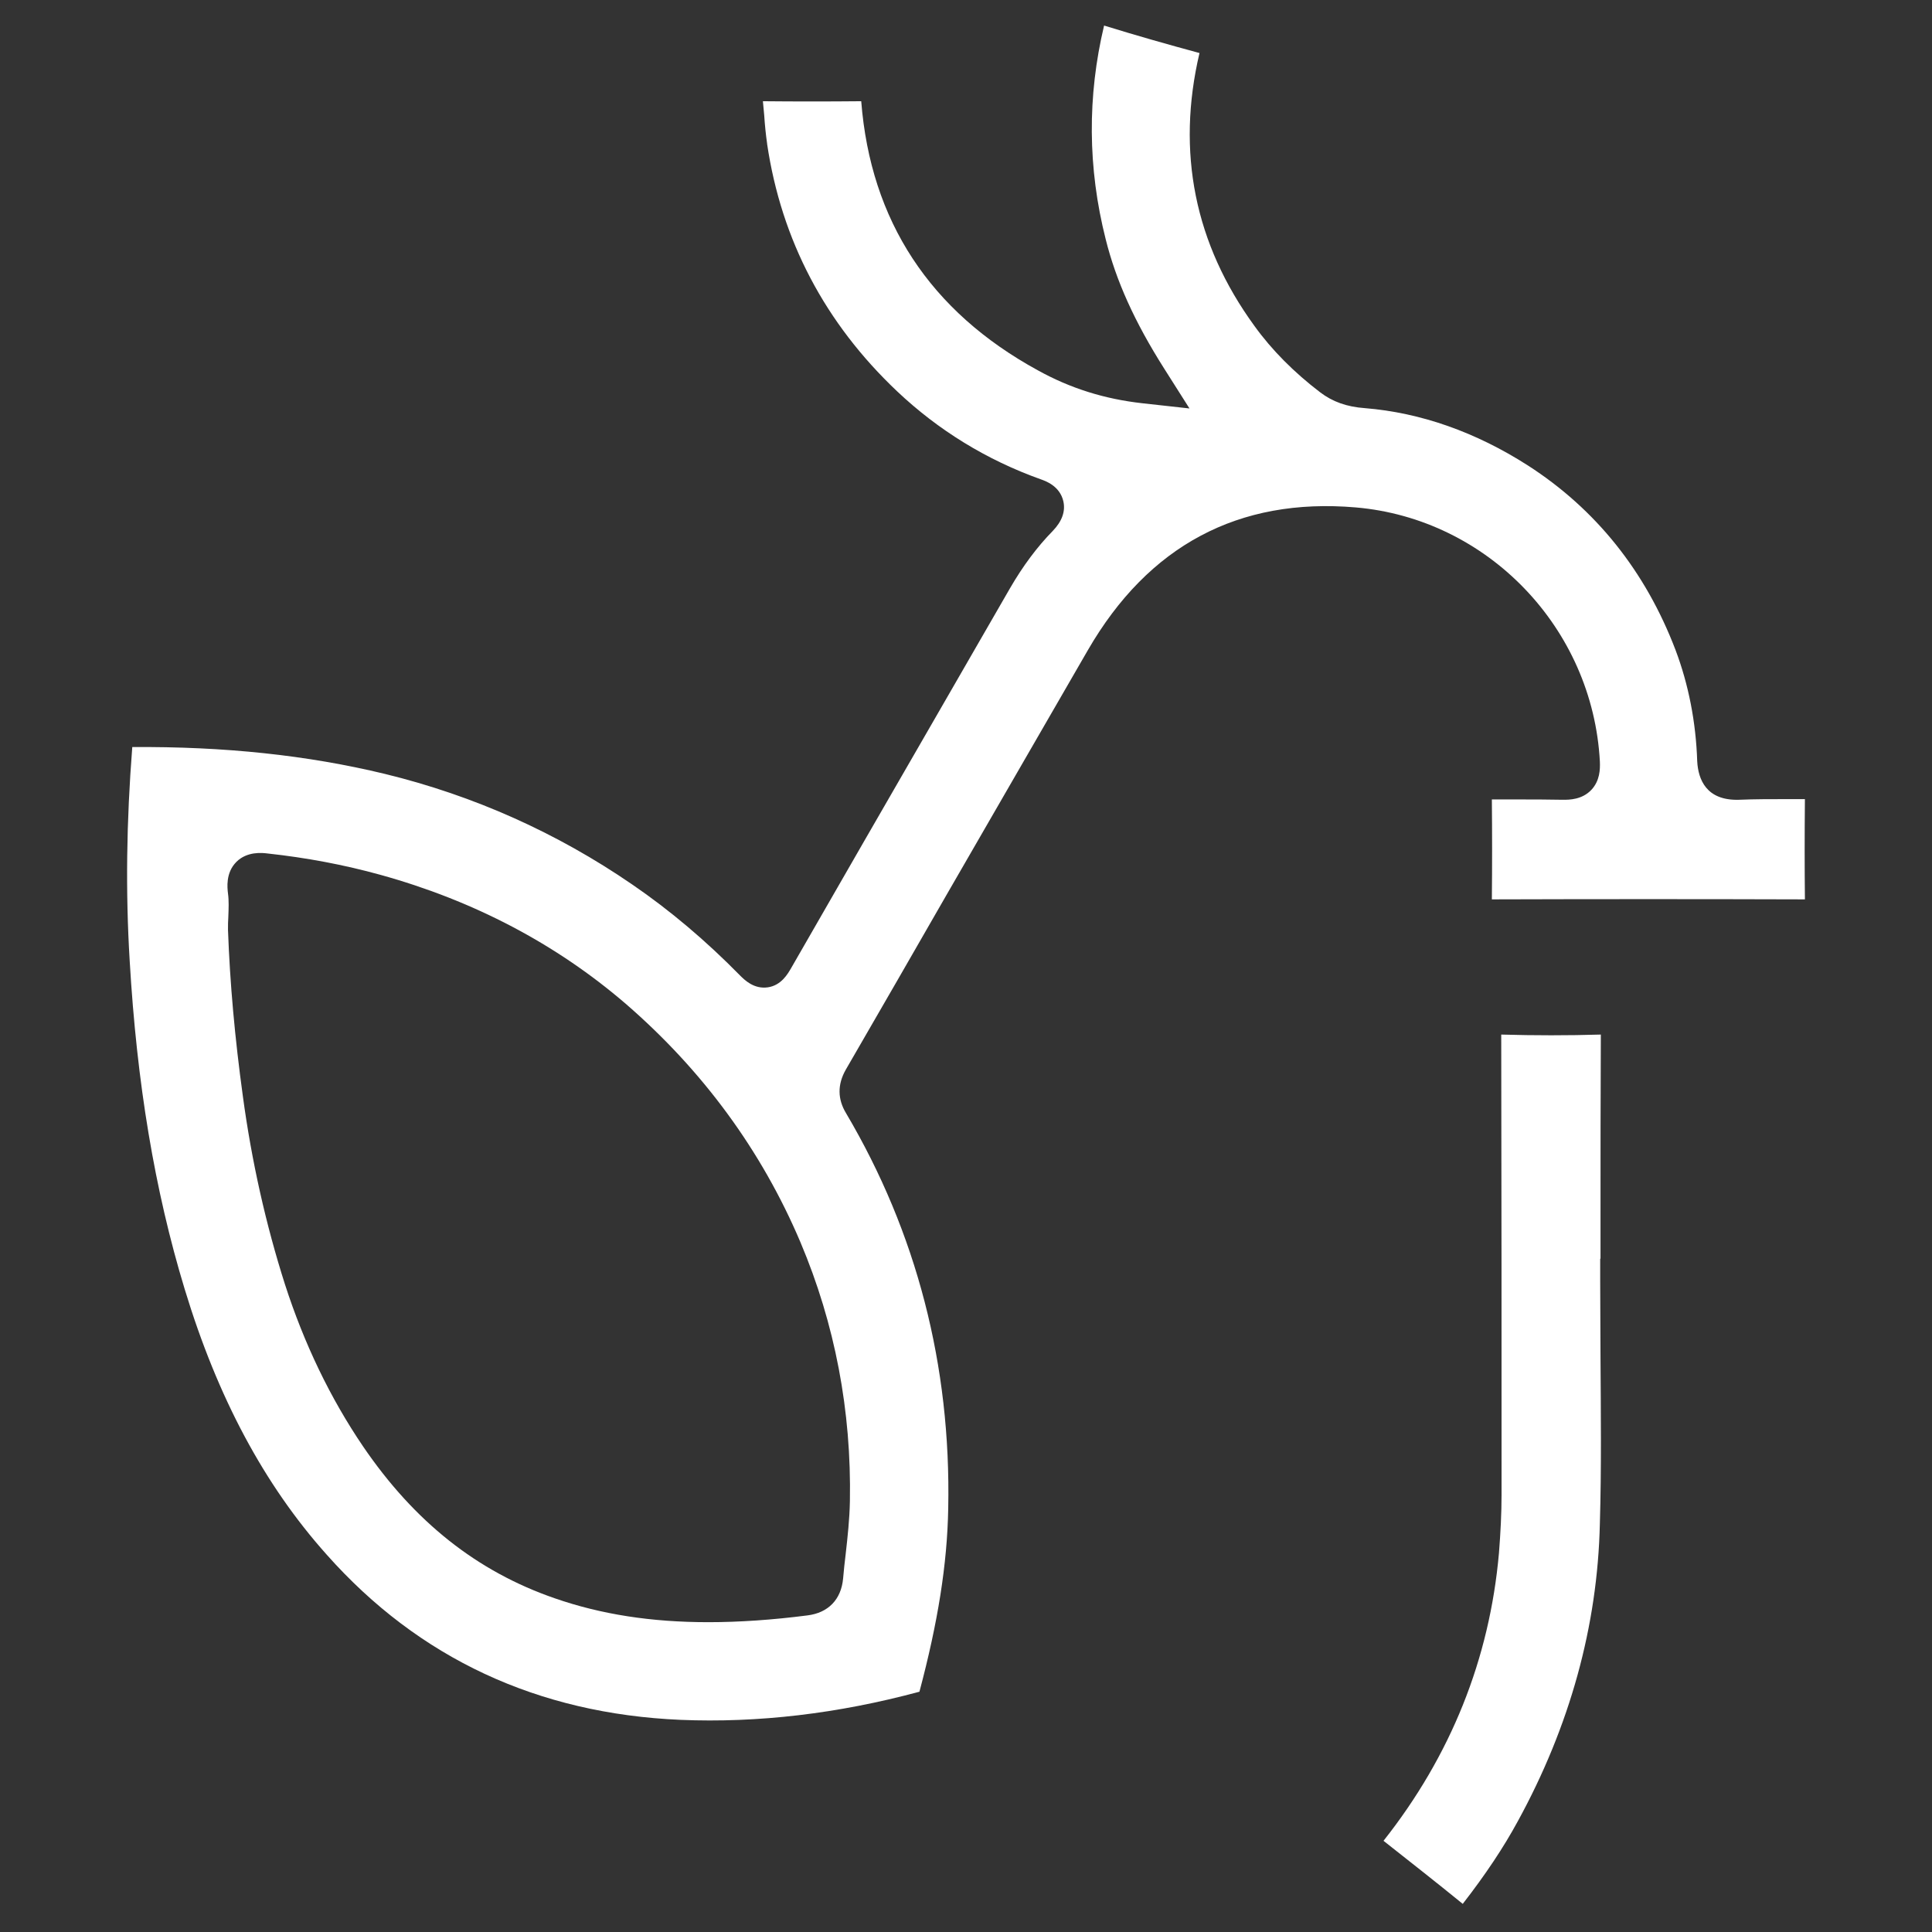 <?xml version="1.0" encoding="UTF-8"?> <!-- Generator: Adobe Illustrator 26.5.0, SVG Export Plug-In . SVG Version: 6.00 Build 0) --> <svg xmlns="http://www.w3.org/2000/svg" xmlns:xlink="http://www.w3.org/1999/xlink" id="Слой_1" x="0px" y="0px" viewBox="0 0 597.4 597.4" style="enable-background:new 0 0 597.4 597.4;" xml:space="preserve"><rect x="0" y="0" width="597.4" height="597.4" fill="#333333" stroke="none"/> <style type="text/css"> .st0{fill:#FFFFFF;} </style> <g> <path class="st0" d="M558.1,247.1c-1.9,0-3.8,0-5.7,0c-4.8,0-9.9,0-14.7,0.2c-10.1,0.3-12.6-6.3-12.9-11.9 c-0.4-12.2-2.7-23.8-6.7-34.4c-9.3-24.4-24.7-43.6-45.7-57.1c-16.1-10.3-33.1-16.3-50.4-17.7c-5.6-0.4-10-2-13.8-4.9 c-8-6.1-14.9-13-20.3-20.5c-18.5-25.4-24.2-53.8-17-84.4c-9.6-2.6-19.5-5.4-29.5-8.5c-5.2,21.8-5.1,44,0.5,66.1 c3.2,12.8,8.9,25.5,18.1,40l7.8,12.3l-14.5-1.6c-11.7-1.3-22.3-4.6-32.4-10.2c-33.3-18.2-51.7-46.2-54.6-83.2 c-10.2,0.1-20.4,0.1-30.4,0c0.1,1.4,0.3,2.9,0.4,4.3c0.2,3.1,0.5,6,0.9,8.8l0,0.1c4.4,29.7,17.9,55.4,40.2,76.5 c12.7,12,27.6,21.2,44.4,27.2c1.4,0.5,5.9,2,7,6.8c0.7,3.1-0.4,6.2-3.3,9.2c-4.8,4.9-9.2,10.8-13.2,17.7 c-7.5,13.1-15.1,26.1-22.6,39.2c-14.8,25.6-30.1,52.2-45.1,78.3c-1,1.7-3,5.3-7.2,5.9c-4.3,0.6-7.2-2.3-8.6-3.7 c-10.4-10.6-21.6-20.1-33.3-28.1c-23.3-16-49-27.5-76.5-34.2c-24-5.8-49.6-8.5-78.1-8.3c-1.8,23-2.1,44.7-0.8,66.1 c2.2,37.7,7.7,70.9,17,101.5c10.2,33.6,24.6,60.5,43.9,82.1c28.5,32.1,65.3,49.2,109.4,51.1c23.9,1,48.7-1.9,73.9-8.7 c5.7-21.4,8.6-39.4,8.9-56.7c0.9-44.2-9.8-85.3-31.6-122.2c-2.6-4.3-2.7-8.8-0.1-13.4c10.5-18.1,20.9-36.2,31.3-54.3 c14.3-24.7,29-50.3,43.6-75.5c18.7-32.3,46.6-47.2,82.8-44.1c40.8,3.5,73.3,37.3,75.5,78.6c0.1,2.4,0,5.9-2.6,8.7 c-2.9,3.1-6.9,3.1-8.7,3.1l-0.2,0c-4.7-0.1-9.5-0.1-14.1-0.1c-2.6,0-5.2,0-7.8,0c0.1,10.4,0.1,20.5,0,30.9 c32.1-0.1,64.7-0.1,96.8,0C558,268.4,558,258.5,558.1,247.1z M262.8,464.2c-0.1,5.5-0.7,11-1.3,16.3c-0.3,2.5-0.6,5.1-0.8,7.6 c-0.6,6.5-4.6,10.6-11,11.4c-10.9,1.4-21.1,2.1-30.7,2.1c-17.6,0-33.1-2.4-47.5-7.4c-24-8.3-43.3-23.6-59.2-46.9 c-10.2-15-18.3-31.9-24.2-50.2c-5.9-18.5-10.3-38.1-13-58.1c-2.5-18.2-4-35-4.6-51.4l0-0.2c0-1.3,0-2.6,0.1-3.9 c0.1-2.6,0.2-5-0.1-7.2c-0.2-1.7-0.8-6.4,2.6-9.8c3.3-3.3,8-2.8,9.6-2.6c12,1.3,23.7,3.5,34.9,6.6c28.9,8,54.4,21.4,75.9,39.9 c23.8,20.6,42,45.4,54,73.7C258.2,409.4,263.3,436.3,262.8,464.2z"></path> <path class="st0" d="M494.8,396.2v-7h0.1c0-4.1,0-8.3,0-12.4c0-18.6,0-37.8,0.1-56.9c-10.2,0.3-20.5,0.3-30.8,0 c0.1,47.4,0.1,95.6,0.1,142.3c0,5.7-0.3,11.6-0.8,18c-2.9,32.8-14.9,62.7-35.7,89c8.1,6.4,16.4,12.9,24.5,19.5 c7-9,12.6-17.4,17-25.5c16.1-29.4,24.7-60.4,25.4-92.1c0.5-17,0.3-34.3,0.2-51.1C494.9,412.2,494.8,404.1,494.8,396.2z"></path> </g> </svg> 